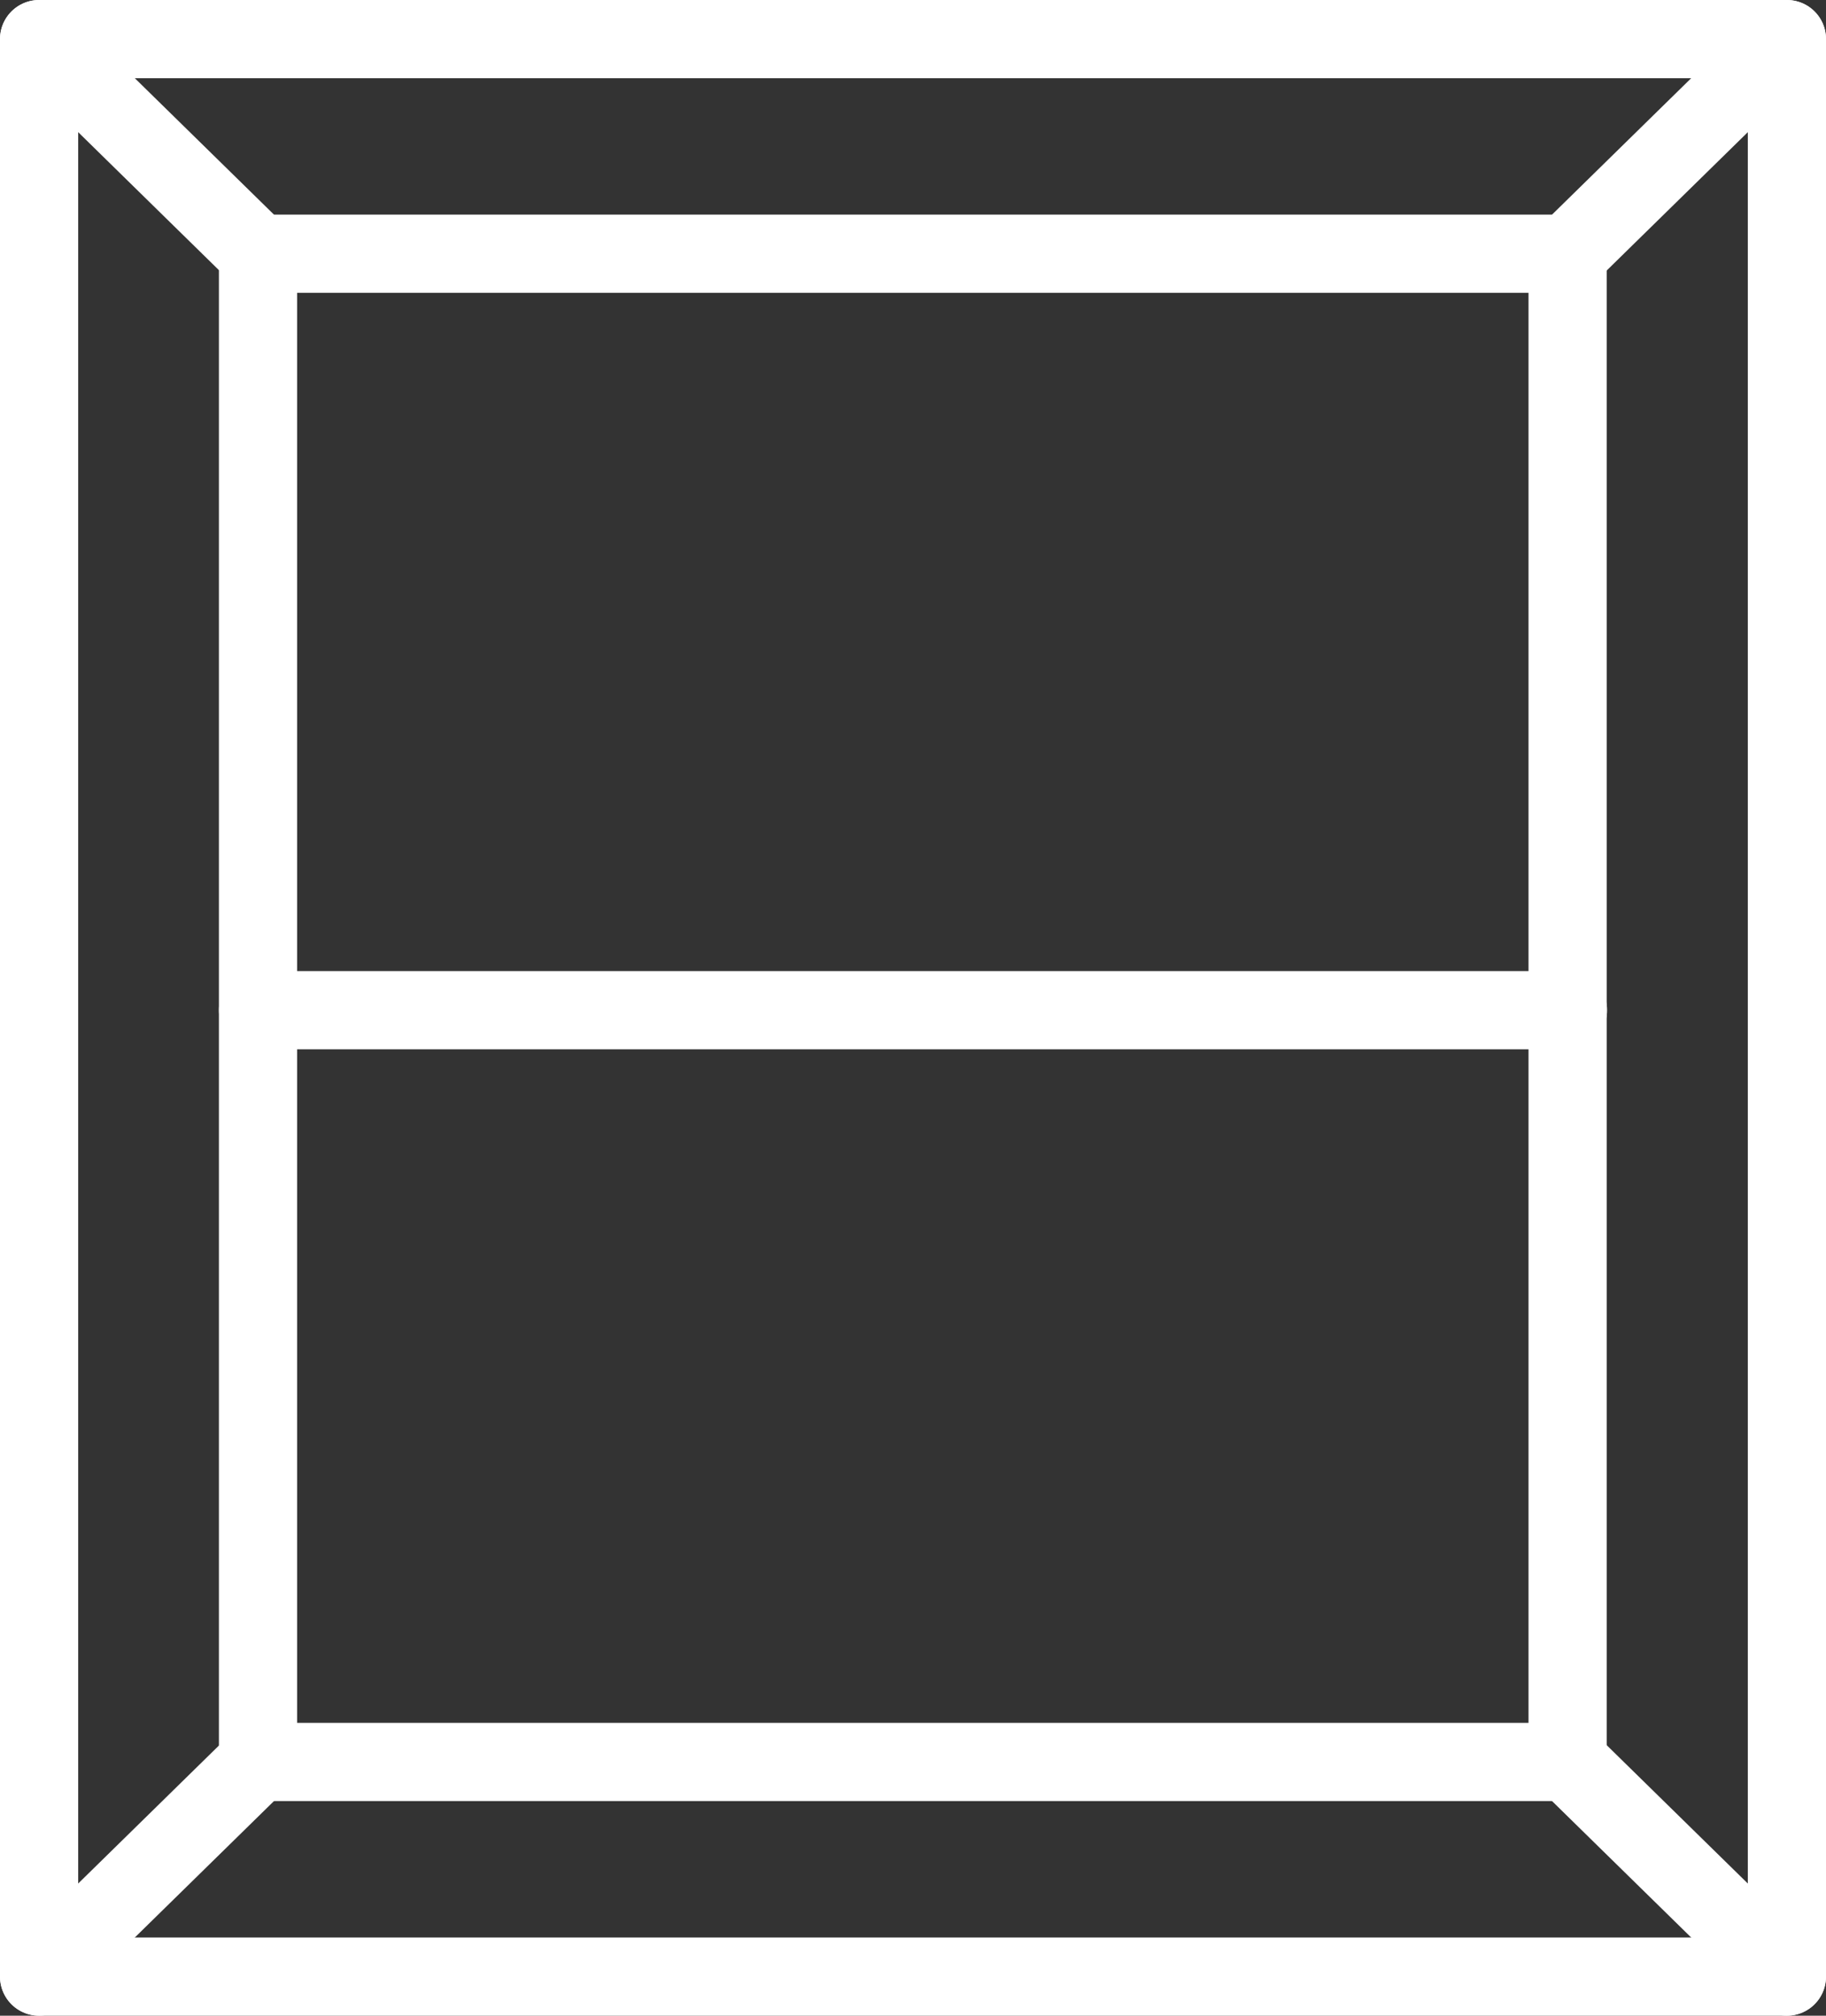 <svg id="Layer_1" data-name="Layer 1" xmlns="http://www.w3.org/2000/svg" viewBox="0 0 46.71 51.56"><rect x="0" y="0" width="46.71" height="51.56" fill="#333333" stroke="none"/><defs><style>.cls-1{fill:none;stroke:#fff;stroke-linecap:round;stroke-linejoin:round;stroke-width:2px;}</style></defs><title>icon</title><g id="_Group_" data-name="&lt;Group&gt;"><rect id="_Rectangle_" data-name="&lt;Rectangle&gt;" class="cls-1" x="1" y="1" width="44.71" height="49.56"/><rect id="_Rectangle_2" data-name="&lt;Rectangle&gt;" class="cls-1" x="6.6" y="6.49" width="33.5" height="38.58"/><line id="_Path_" data-name="&lt;Path&gt;" class="cls-1" x1="40.11" y1="6.49" x2="45.71" y2="1"/><line id="_Path_2" data-name="&lt;Path&gt;" class="cls-1" x1="1" y1="1" x2="6.6" y2="6.49"/><line id="_Path_3" data-name="&lt;Path&gt;" class="cls-1" x1="6.6" y1="45.07" x2="1" y2="50.56"/><line id="_Path_4" data-name="&lt;Path&gt;" class="cls-1" x1="40.11" y1="45.07" x2="45.71" y2="50.56"/><line id="_Path_5" data-name="&lt;Path&gt;" class="cls-1" x1="6.6" y1="25.84" x2="40.11" y2="25.84"/></g></svg>